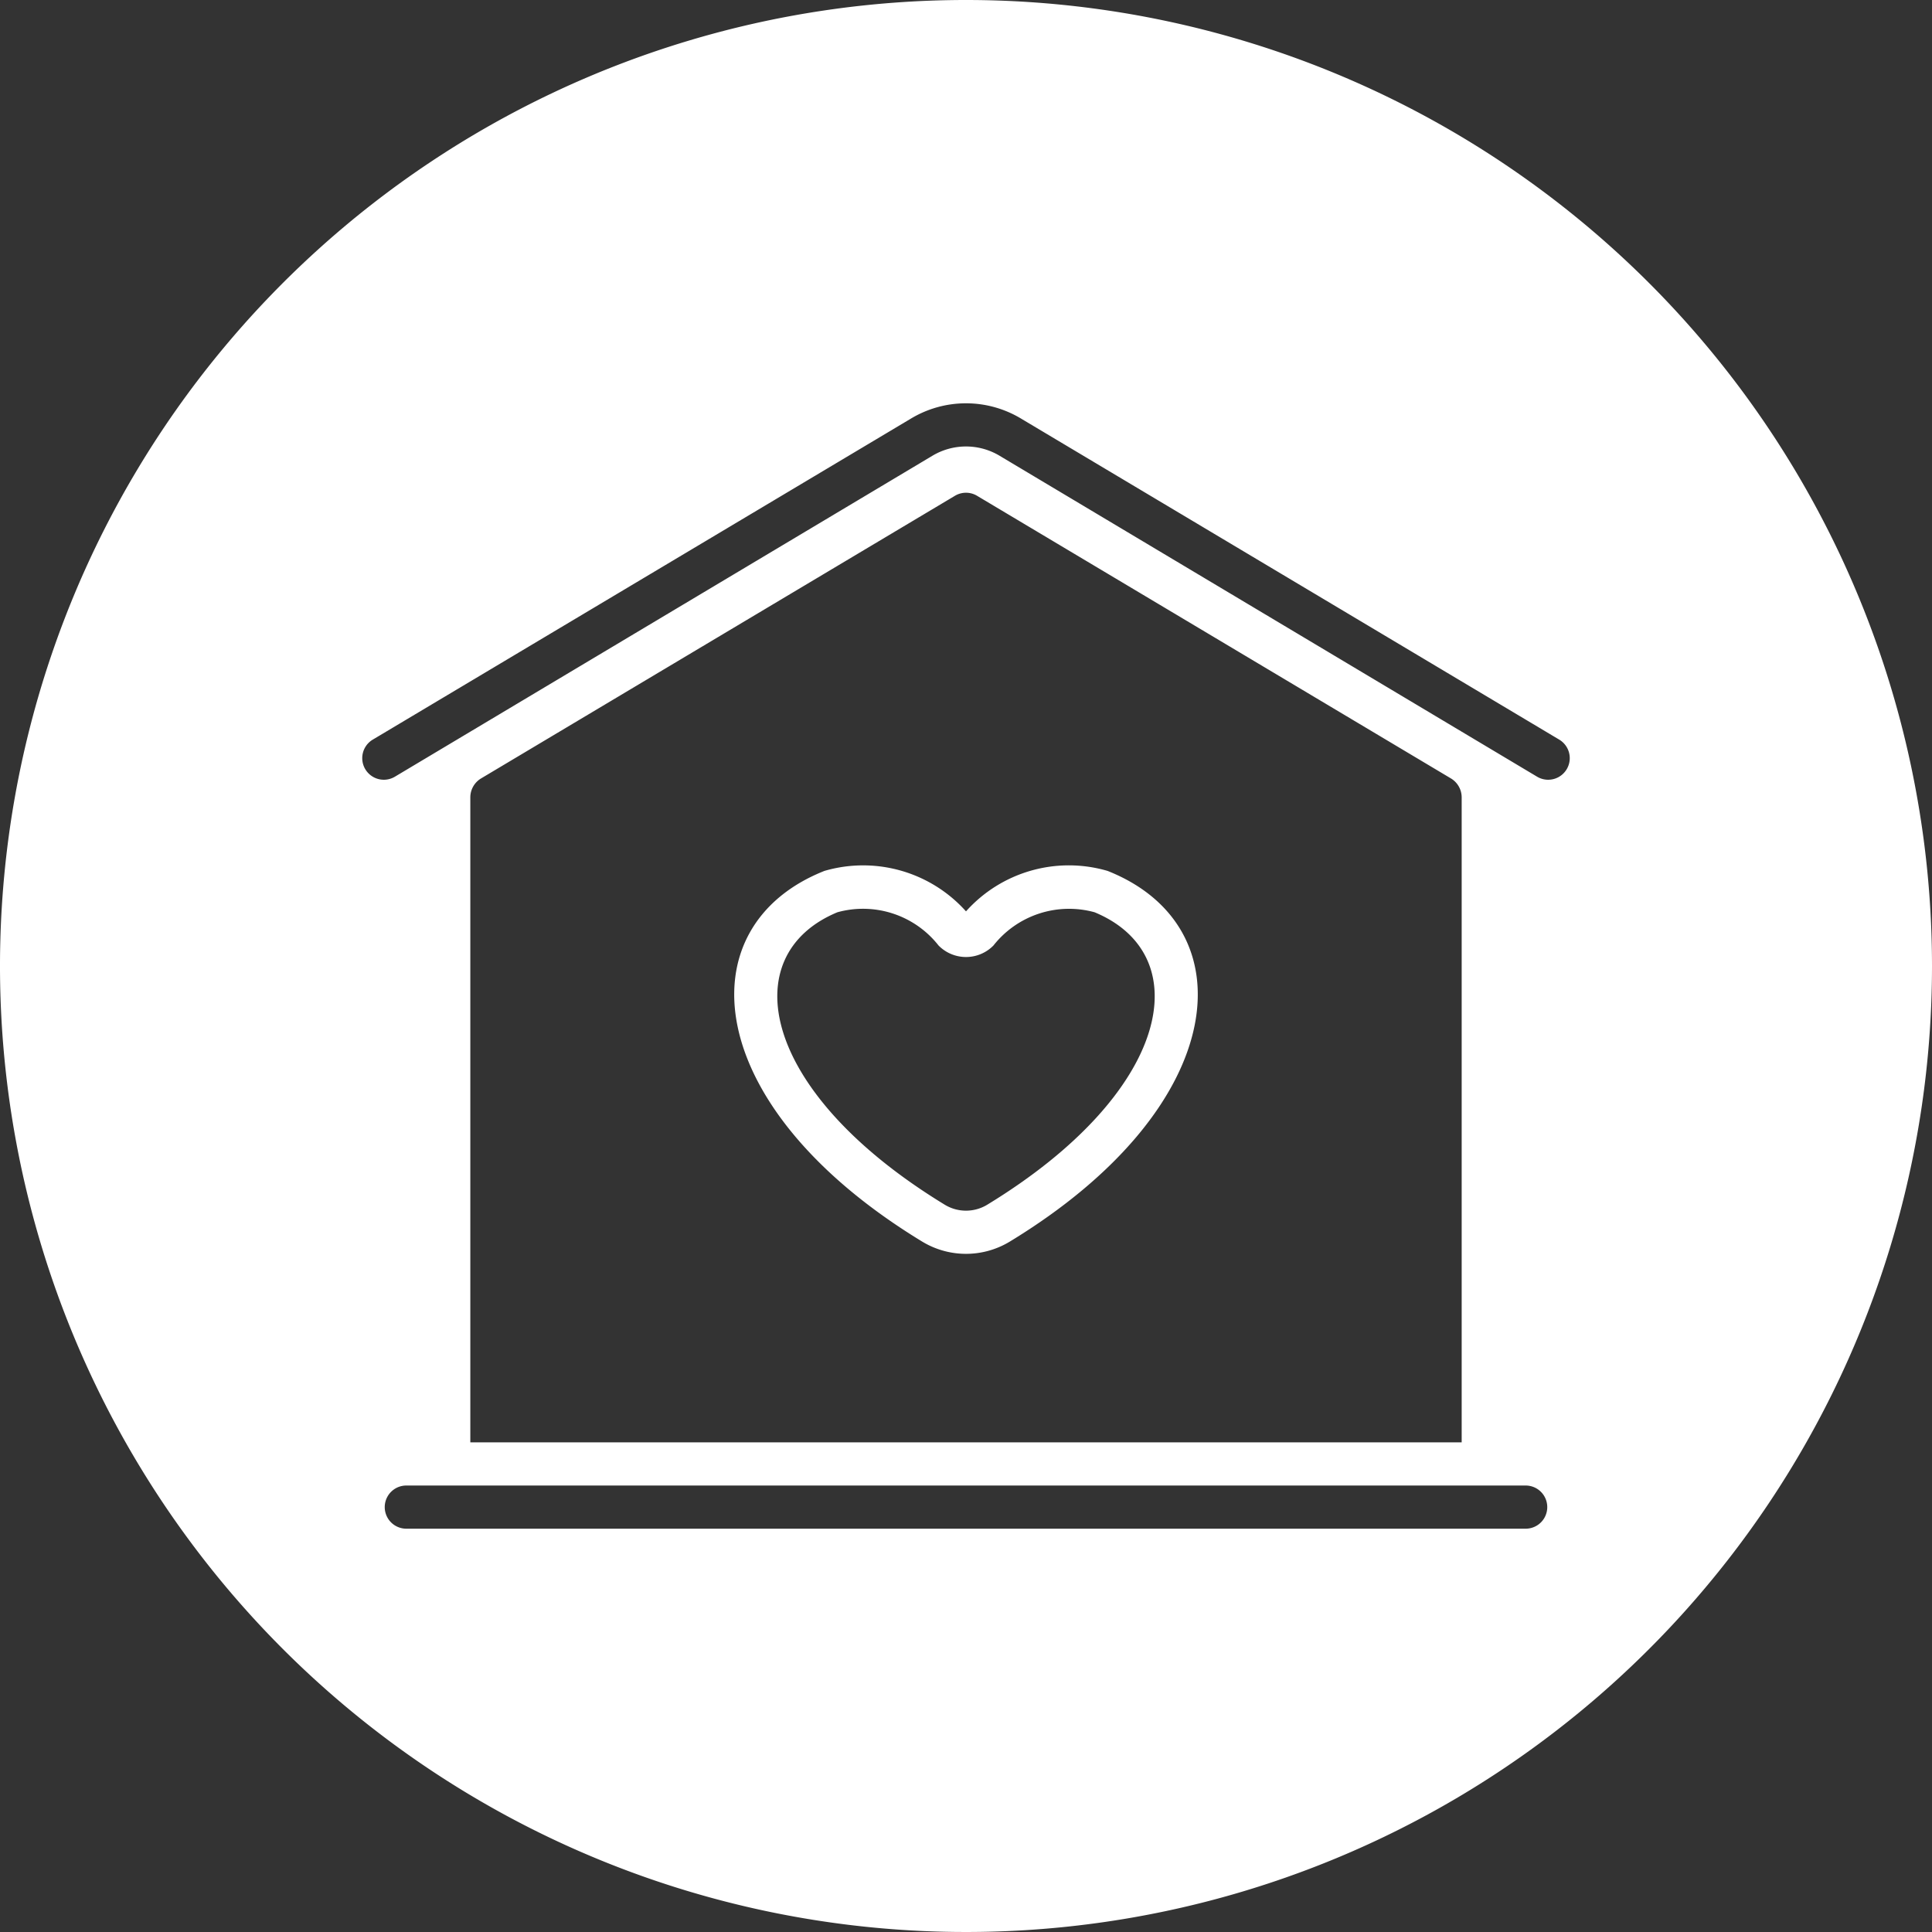 <?xml version="1.0" encoding="UTF-8" standalone="no"?><svg xmlns="http://www.w3.org/2000/svg" xmlns:xlink="http://www.w3.org/1999/xlink" data-name="Circular Glyph" fill="#ffffff" height="64" preserveAspectRatio="xMidYMid meet" version="1" viewBox="0.0 0.0 64.0 64.0" width="64" zoomAndPan="magnify"><rect x="0.0" y="0.0" width="64.0" height="64.0" fill="#333333" stroke="none"/><g id="change1_1"><path d="M36.69,28.85A4.57,4.57,0,0,0,32,30.19a4.575,4.575,0,0,0-4.69-1.34c-4.64,1.84-4.11,7.81,3.24,12.28a2.798,2.798,0,0,0,2.9,0C40.8,36.66,41.33,30.69,36.69,28.85ZM32.7,39.91a1.354,1.354,0,0,1-1.4,0c-6.12-3.73-6.98-8.27-3.56-9.69a3.181,3.181,0,0,1,3.35,1.1,1.274,1.274,0,0,0,1.82,0,3.188,3.188,0,0,1,3.35-1.1C39.68,31.64,38.82,36.18,32.7,39.91Zm3.99-11.06A4.57,4.57,0,0,0,32,30.19a4.575,4.575,0,0,0-4.69-1.34c-4.64,1.84-4.11,7.81,3.24,12.28a2.798,2.798,0,0,0,2.9,0C40.8,36.66,41.33,30.69,36.69,28.85ZM32.7,39.91a1.354,1.354,0,0,1-1.4,0c-6.12-3.73-6.98-8.27-3.56-9.69a3.181,3.181,0,0,1,3.35,1.1,1.274,1.274,0,0,0,1.82,0,3.188,3.188,0,0,1,3.35-1.1C39.68,31.64,38.82,36.18,32.7,39.91Zm3.99-11.06A4.57,4.57,0,0,0,32,30.19a4.575,4.575,0,0,0-4.69-1.34c-4.64,1.84-4.11,7.81,3.24,12.28a2.798,2.798,0,0,0,2.9,0C40.8,36.66,41.33,30.69,36.69,28.85ZM32.7,39.91a1.354,1.354,0,0,1-1.4,0c-6.12-3.73-6.98-8.27-3.56-9.69a3.181,3.181,0,0,1,3.35,1.1,1.274,1.274,0,0,0,1.82,0,3.188,3.188,0,0,1,3.35-1.1C39.68,31.64,38.82,36.18,32.7,39.91Zm3.99-11.06A4.57,4.57,0,0,0,32,30.19a4.575,4.575,0,0,0-4.69-1.34c-4.64,1.84-4.11,7.81,3.24,12.28a2.798,2.798,0,0,0,2.9,0C40.8,36.66,41.33,30.69,36.69,28.85ZM32.7,39.91a1.354,1.354,0,0,1-1.4,0c-6.12-3.73-6.98-8.27-3.56-9.69a3.181,3.181,0,0,1,3.35,1.1,1.274,1.274,0,0,0,1.82,0,3.188,3.188,0,0,1,3.35-1.1C39.68,31.64,38.82,36.18,32.7,39.91ZM32,0A32,32,0,1,0,64,32,32.004,32.004,0,0,0,32,0ZM50.54,50.64H13.46a.715.715,0,0,1,0-1.43H50.54A.715.715,0,0,1,50.54,50.64ZM15.58,47.78V26.41a.734.734,0,0,1,.35-.62l15.71-9.37a.713.713,0,0,1,.72,0l15.71,9.37a.734.734,0,0,1,.35.62V47.78ZM50.92,25.73,33.1,15.09a2.167,2.167,0,0,0-2.2,0L13.08,25.73a.715.715,0,1,1-.73-1.23L30.17,13.87a3.538,3.538,0,0,1,3.66,0L51.65,24.5A.715.715,0,0,1,50.92,25.73ZM36.69,28.85A4.57,4.57,0,0,0,32,30.19a4.575,4.575,0,0,0-4.69-1.34c-4.64,1.84-4.11,7.81,3.24,12.28a2.798,2.798,0,0,0,2.9,0C40.8,36.66,41.33,30.69,36.69,28.85ZM32.7,39.91a1.354,1.354,0,0,1-1.4,0c-6.12-3.73-6.98-8.27-3.56-9.69a3.181,3.181,0,0,1,3.35,1.1,1.274,1.274,0,0,0,1.82,0,3.188,3.188,0,0,1,3.35-1.1C39.68,31.64,38.82,36.18,32.7,39.91Zm3.99-11.06A4.57,4.57,0,0,0,32,30.19a4.575,4.575,0,0,0-4.69-1.34c-4.64,1.84-4.11,7.81,3.24,12.28a2.798,2.798,0,0,0,2.9,0C40.8,36.66,41.33,30.69,36.69,28.85ZM32.7,39.91a1.354,1.354,0,0,1-1.4,0c-6.12-3.73-6.98-8.27-3.56-9.69a3.181,3.181,0,0,1,3.35,1.1,1.274,1.274,0,0,0,1.82,0,3.188,3.188,0,0,1,3.35-1.1C39.68,31.64,38.82,36.18,32.7,39.91Zm3.99-11.06A4.57,4.57,0,0,0,32,30.19a4.575,4.575,0,0,0-4.69-1.34c-4.64,1.84-4.11,7.81,3.24,12.28a2.798,2.798,0,0,0,2.9,0C40.8,36.66,41.33,30.69,36.69,28.85ZM32.7,39.91a1.354,1.354,0,0,1-1.4,0c-6.12-3.73-6.98-8.27-3.56-9.69a3.181,3.181,0,0,1,3.35,1.1,1.274,1.274,0,0,0,1.82,0,3.188,3.188,0,0,1,3.35-1.1C39.68,31.64,38.82,36.18,32.7,39.91Zm3.99-11.06A4.57,4.57,0,0,0,32,30.19a4.575,4.575,0,0,0-4.69-1.34c-4.64,1.84-4.11,7.81,3.24,12.28a2.798,2.798,0,0,0,2.9,0C40.8,36.66,41.33,30.69,36.69,28.85ZM32.7,39.91a1.354,1.354,0,0,1-1.4,0c-6.12-3.73-6.98-8.27-3.56-9.69a3.181,3.181,0,0,1,3.35,1.1,1.274,1.274,0,0,0,1.82,0,3.188,3.188,0,0,1,3.35-1.1C39.68,31.64,38.82,36.18,32.7,39.91Zm3.99-11.06A4.57,4.57,0,0,0,32,30.19a4.575,4.575,0,0,0-4.69-1.34c-4.64,1.84-4.11,7.81,3.24,12.28a2.798,2.798,0,0,0,2.9,0C40.8,36.66,41.33,30.69,36.69,28.85ZM32.7,39.91a1.354,1.354,0,0,1-1.4,0c-6.12-3.73-6.98-8.27-3.56-9.69a3.181,3.181,0,0,1,3.35,1.1,1.274,1.274,0,0,0,1.82,0,3.188,3.188,0,0,1,3.35-1.1C39.68,31.64,38.82,36.18,32.7,39.91Z"/></g></svg>
